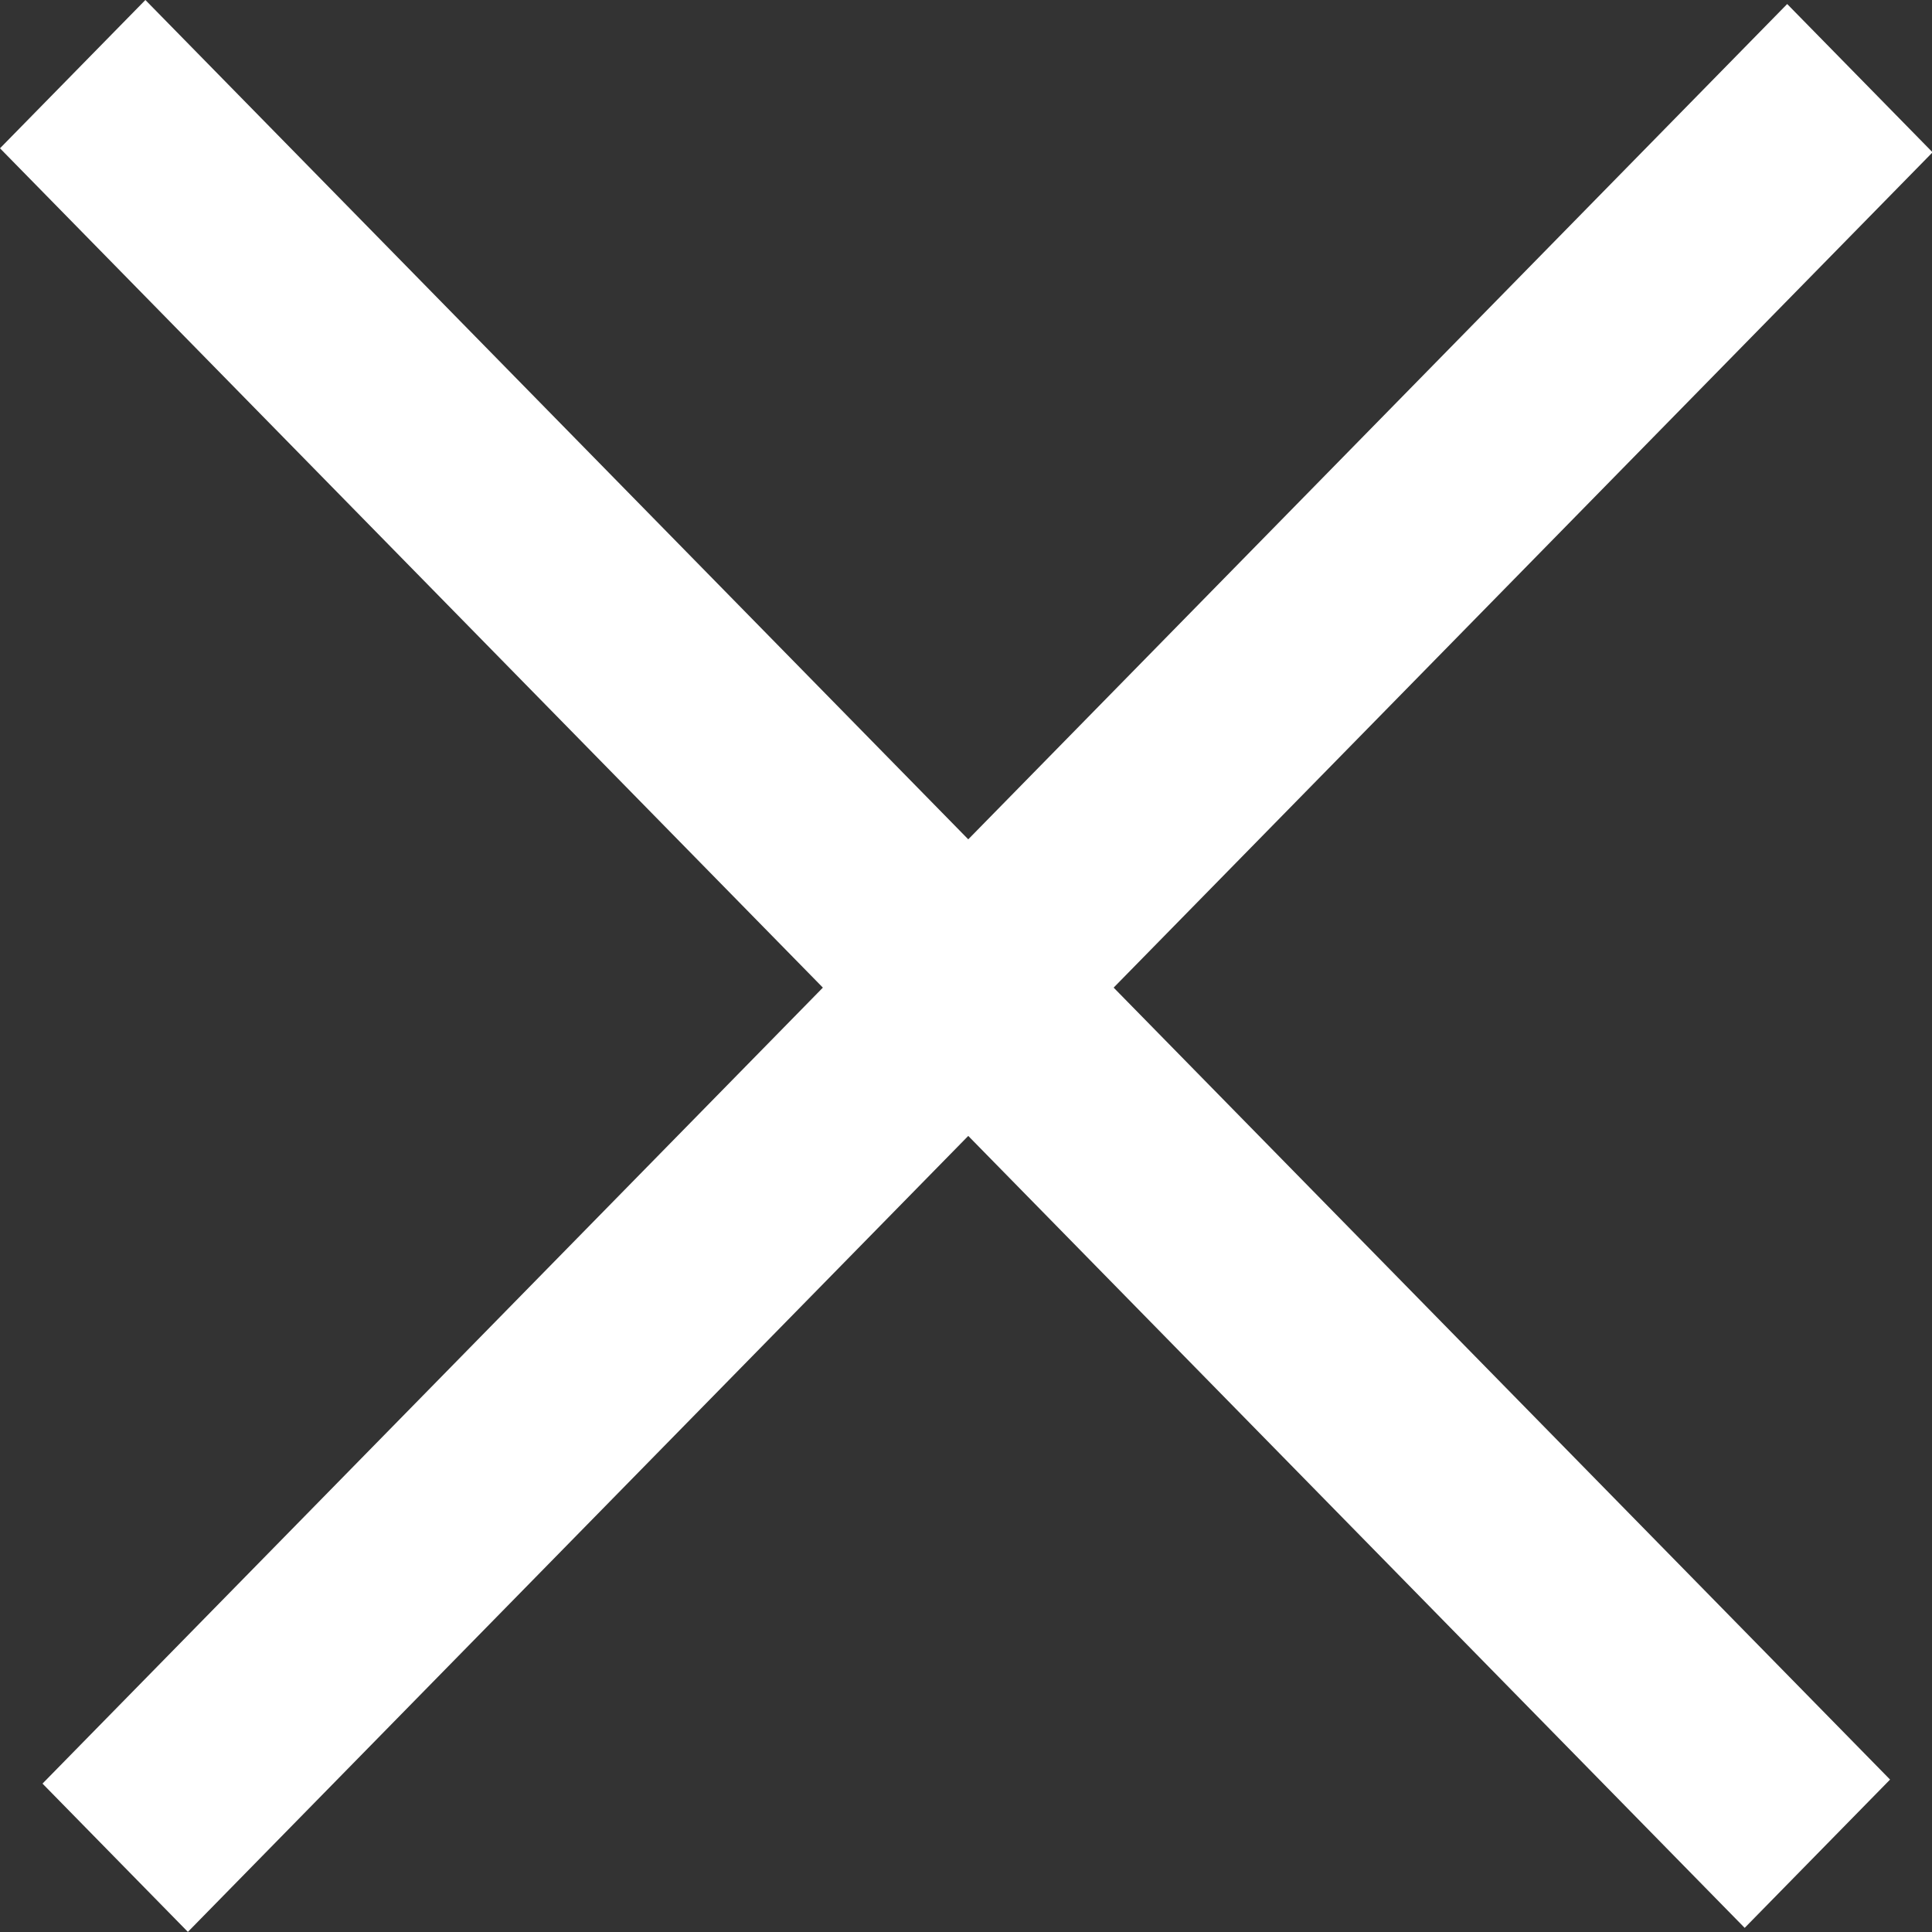 <svg width="16" height="16" viewBox="0 0 16 16" fill="none" xmlns="http://www.w3.org/2000/svg">
<rect x="0" y="0" width="16" height="16" fill="#333333" stroke="none"/>
<rect width="20.641" height="1.72" transform="matrix(0.7 0.714 -0.7 0.714 1.204 0)" fill="#fff"/>
<rect width="20.641" height="1.72" transform="matrix(0.7 -0.714 0.7 0.714 0.352 14.771)" fill="#fff"/>
</svg>

